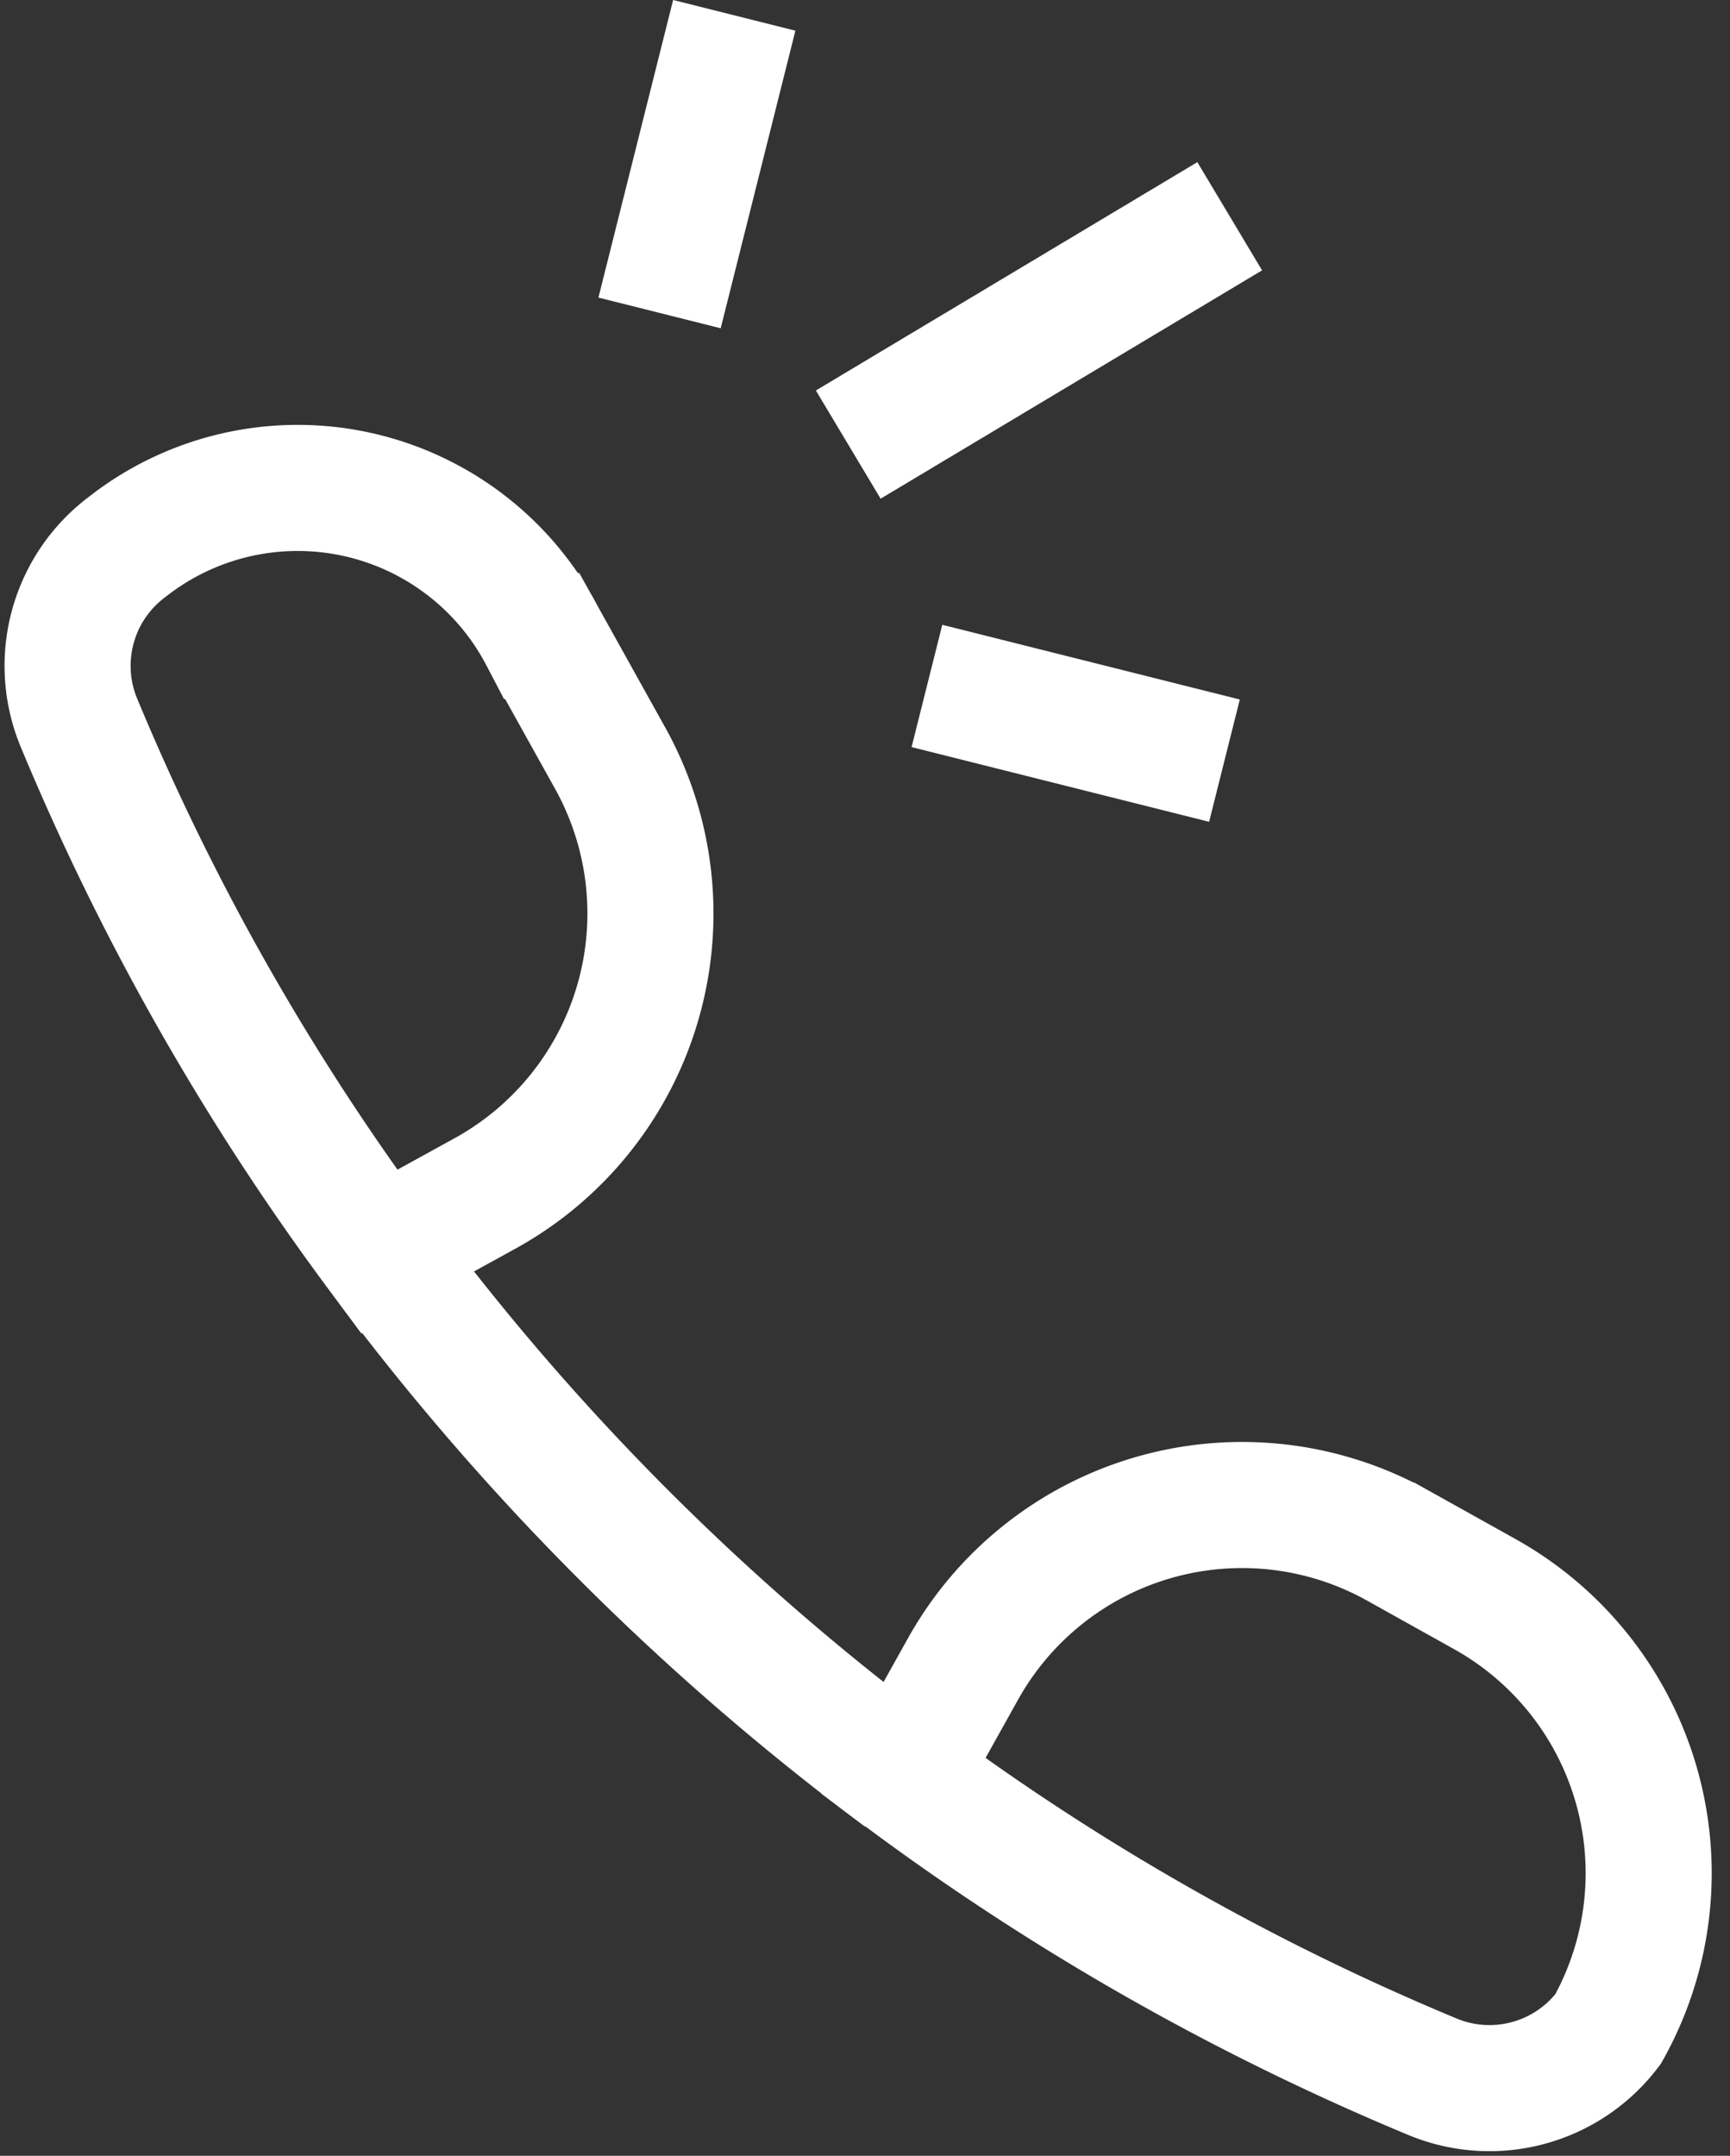 <?xml version="1.0" encoding="UTF-8"?> <svg xmlns="http://www.w3.org/2000/svg" width="16.467" height="20.516" viewBox="0 0 16.467 20.516"><rect x="0" y="0" width="16.467" height="20.516" fill="#333333" stroke="none"/><g id="Grupo_1653" data-name="Grupo 1653" transform="translate(-516.653 -150.926)"><g id="Grupo_1652" data-name="Grupo 1652" transform="translate(517.295 151.072)"><g id="Grupo_1654" data-name="Grupo 1654" transform="translate(0 0)"><path id="Trazado_1664" data-name="Trazado 1664" d="M63.795,210.074a24.121,24.121,0,0,0,4.982,4.995" transform="translate(-60.826 -198.312)" fill="none" stroke="#fff" stroke-width="1.2"></path><line id="Línea_562" data-name="Línea 562" y1="2.173" x2="3.631" transform="translate(7.432 1.912)" fill="none" stroke="#fff" stroke-width="1.2"></line><line id="Línea_563" data-name="Línea 563" y1="2.832" x2="0.711" transform="translate(5.636)" fill="none" stroke="#fff" stroke-width="1.2"></line><line id="Línea_564" data-name="Línea 564" x2="2.832" y2="0.711" transform="translate(8.181 6.382)" fill="none" stroke="#fff" stroke-width="1.2"></line><path id="Trazado_1665" data-name="Trazado 1665" d="M9.99,75.362a3.041,3.041,0,0,0,1.174-4.137l-.645-1.159a2.627,2.627,0,0,0-3.955-.845A1.413,1.413,0,0,0,6.113,70.9a23.672,23.672,0,0,0,2.854,5.025Z" transform="translate(-6 -64.159)" fill="none" stroke="#fff" stroke-width="1.2"></path><path id="Trazado_1666" data-name="Trazado 1666" d="M160.851,259.625a23.644,23.644,0,0,0,5.026,2.857,1.414,1.414,0,0,0,1.683-.45,3.041,3.041,0,0,0-1.173-4.138h0l-.83-.463a3.041,3.041,0,0,0-4.137,1.174Z" transform="translate(-152.895 -242.869)" fill="none" stroke="#fff" stroke-width="1.2"></path></g></g></g></svg> 
